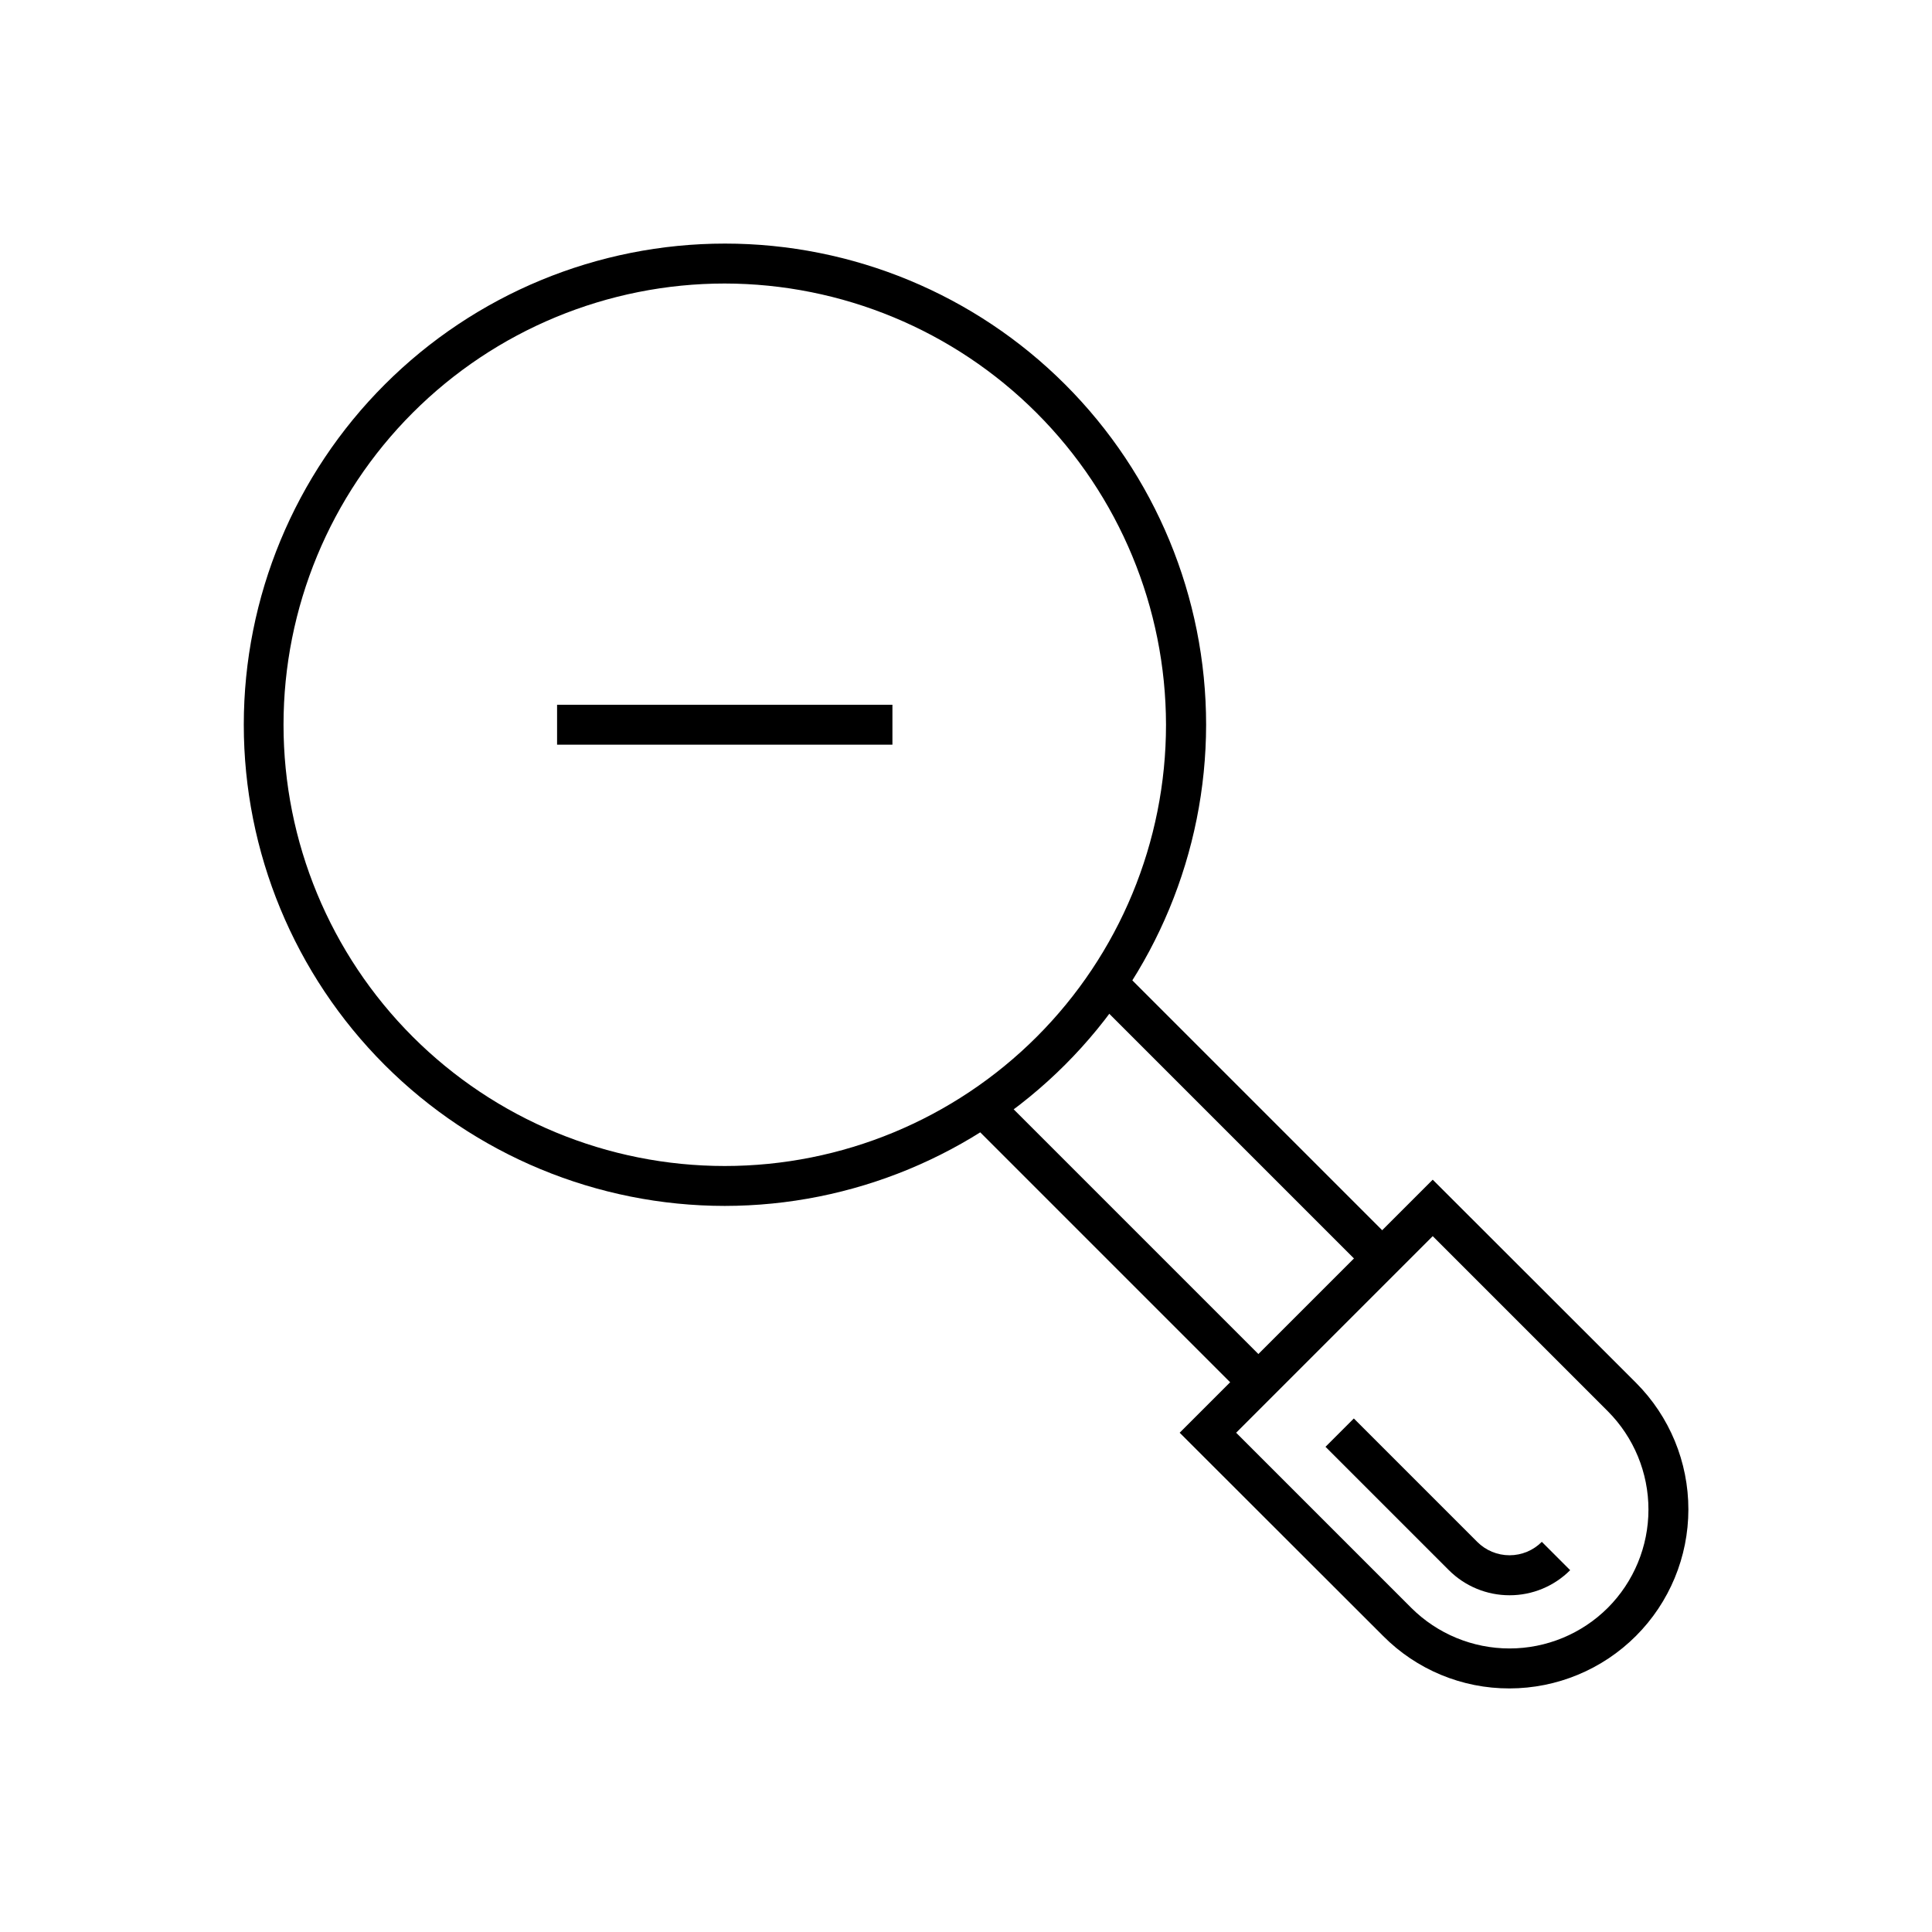 <?xml version="1.0" encoding="UTF-8"?>
<!-- Uploaded to: SVG Repo, www.svgrepo.com, Generator: SVG Repo Mixer Tools -->
<svg fill="#000000" width="800px" height="800px" version="1.1" viewBox="144 144 512 512" xmlns="http://www.w3.org/2000/svg">
 <g>
  <path d="m291.63 330.77h88.871v10.578h-88.871z"/>
  <path d="m336.07 463.58c-33.816-0.012-66.242-13.457-90.148-37.375-23.902-23.922-37.324-56.355-37.316-90.172 0.008-33.816 13.449-66.242 37.367-90.148 23.914-23.91 56.348-37.336 90.164-37.332 33.816 0.004 66.246 13.441 90.156 37.355 23.91 23.91 37.34 56.344 37.34 90.16-0.039 33.812-13.492 66.23-37.41 90.137-23.914 23.906-56.34 37.348-90.152 37.375zm0-244.45v0.004c-31.016 0-60.758 12.316-82.688 34.246-21.93 21.93-34.246 51.672-34.246 82.688 0 31.012 12.316 60.754 34.246 82.684 21.93 21.93 51.672 34.25 82.688 34.25 31.012 0 60.754-12.32 82.684-34.25s34.25-51.672 34.25-82.684c-0.039-31-12.375-60.723-34.293-82.641-21.922-21.922-51.641-34.254-82.641-34.293z"/>
  <path d="m400.77 441.08 7.481-7.481 72.961 72.961-7.481 7.481z"/>
  <path d="m433.56 408.25 7.481-7.481 72.961 72.961-7.481 7.481z"/>
  <path d="m544.04 591.45c-12.578 0.035-24.648-4.973-33.504-13.906l-53.91-53.855 67.059-67.059 53.906 53.855v0.004c8.875 8.902 13.855 20.965 13.848 33.535-0.008 12.57-5.004 24.625-13.891 33.516s-20.938 13.895-33.508 13.91zm-72.449-67.762 46.402 46.402c6.914 6.894 16.281 10.77 26.047 10.77 9.766 0 19.133-3.875 26.047-10.77 6.894-6.914 10.77-16.281 10.77-26.047 0-9.766-3.875-19.133-10.77-26.047l-46.402-46.402z"/>
  <path d="m544.04 566.76c-6.027 0.004-11.809-2.387-16.074-6.648l-32.695-32.695 7.508-7.508 32.695 32.695c2.269 2.277 5.352 3.559 8.566 3.559 3.211 0 6.293-1.281 8.562-3.559l7.508 7.508c-4.258 4.269-10.043 6.664-16.07 6.648z"/>
 </g>
</svg>